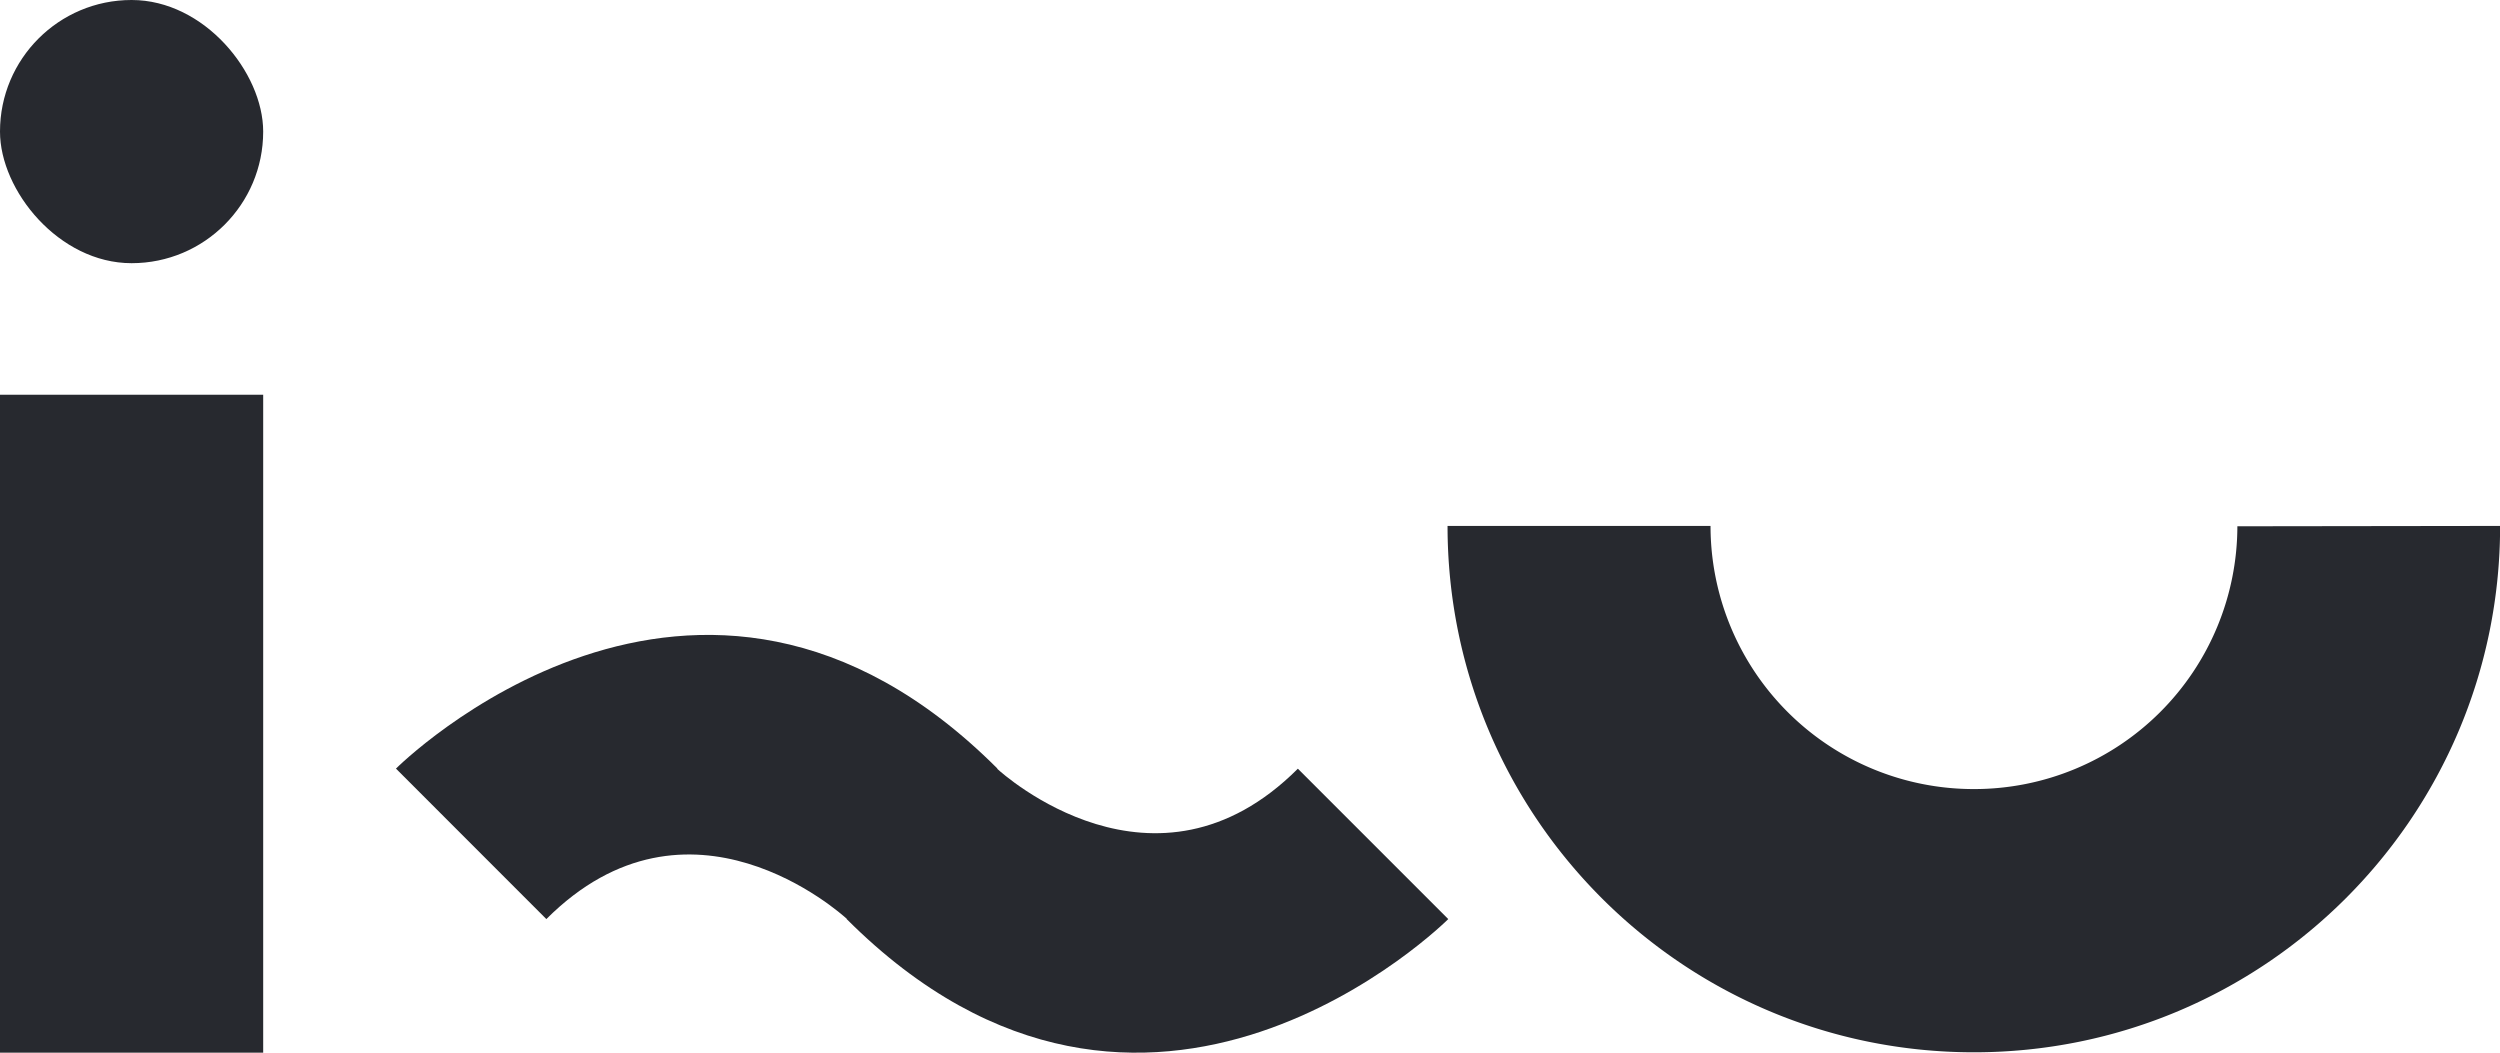 <svg xmlns="http://www.w3.org/2000/svg" viewBox="0 0 1122.59 472.71">
  <defs>
    <style>
      .cls-1 {
        fill: #27292f;
      }
    </style>
  </defs>
  <title>isu_logo Nero</title>
  <g id="Livello_2" data-name="Livello 2">
    <g id="Livello_1-2" data-name="Livello 1">
      <g id="Livello_2-2" data-name="Livello 2">
        <g id="grafica">
          <rect class="cls-1" width="118.18" height="118.18" rx="59.07"/>
          <path class="cls-1" d="M582.79,345.17c-64.09,64.08-132.68,2.2-135,.06l.1-.1c-135-135.07-270.09,0-270.09,0l67.53,67.57c63.94-64,132.32-2.48,134.94-.08l-.08.08c135.06,135,270.13,0,270.13,0Z"/>
          <rect class="cls-1" y="177.25" width="118.18" height="295.44"/>
          <path class="cls-1" d="M1004.66,236.32a118.18,118.18,0,0,1-118.35,118h0A118.18,118.18,0,0,1,768.09,236.16H650c0,130.52,105.79,236.34,236.32,236.36h0c130.53,0,236.32-105.84,236.32-236.36Z"/>
        </g>
      </g>
    </g>
  </g>
</svg>
